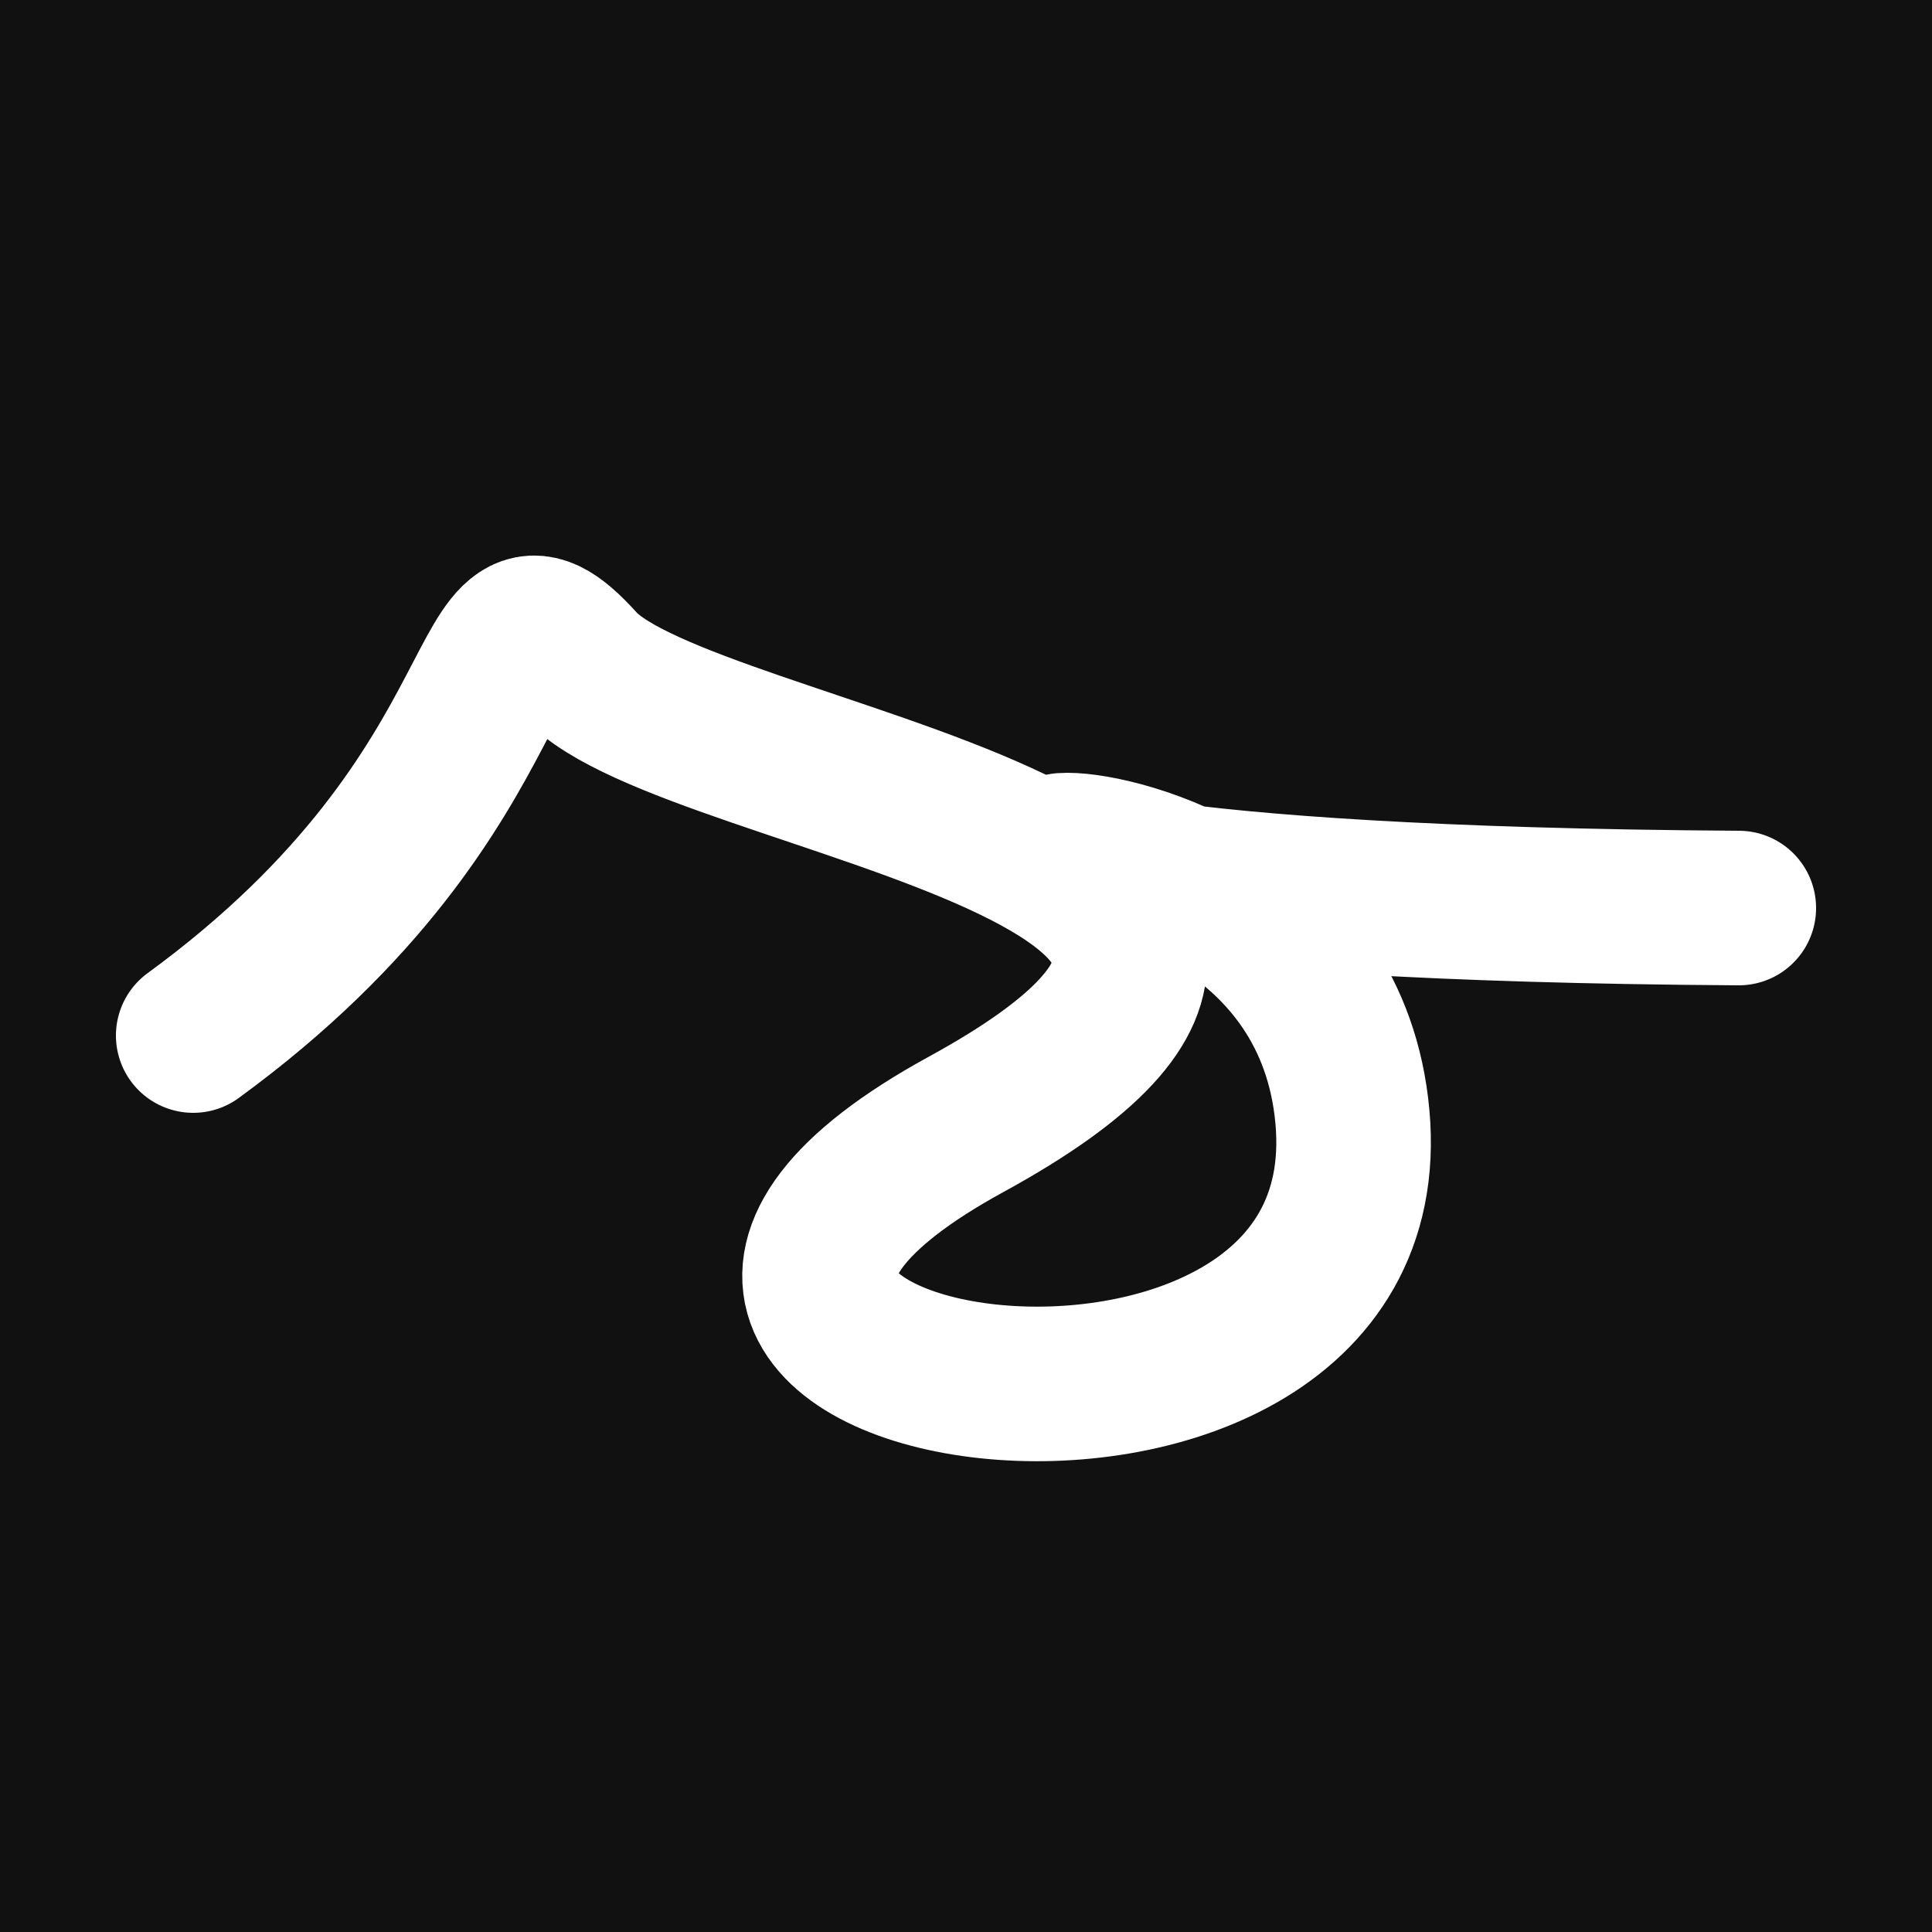 <svg xmlns="http://www.w3.org/2000/svg" version="1.2" viewBox="0 0 500 500"><rect x="0" y="0" width="500" height="500" fill="#111"><animate attributeName="fill" values="#000;#333;#000" dur="0.01s" repeatCount="indefinite"/></rect><path d="M 50,268 C 139,203 122,141 150,172 S 378,221 250,291 S 360,399 350,289 S 130,233 450,235" stroke="#fff" fill="none" stroke-width="40" stroke-linecap="round"><animate attributeName="stroke" values="#00FF00;#0000FF" dur="0.1s" repeatCount="indefinite" calcMode="discrete"/><animate attributeName="d" values="M 50,268 C 139,203 122,141 150,172 S 378,221 250,291 S 360,399 350,289 S 130,233 450,235;M 50,281 C 180,155 186,218 150,336 S 327,225 250,268 S 275,229 350,172 S 281,342 450,180;M 50,336 C 155,139 218,122 150,268 S 113,208 250,172 S 330,147 350,291 S 342,130 450,283;M 50,268 C 139,203 122,141 150,172 S 378,221 250,291 S 360,399 350,289 S 130,233 450,235;M 50,172 C 203,281 141,239 150,291 S 310,236 250,289 S 317,361 350,329 S 233,285 450,328;M 50,291 C 281,342 239,179 150,289 S 139,375 250,329 S 197,285 350,330 S 285,278 450,158;M 50,268 C 139,203 122,141 150,172 S 378,221 250,291 S 360,399 350,289 S 130,233 450,235" dur="0.95s" repeatCount="indefinite"/><animate attributeName="stroke-width" values="10;50;10" dur="0.7s" repeatCount="indefinite"/></path></svg>